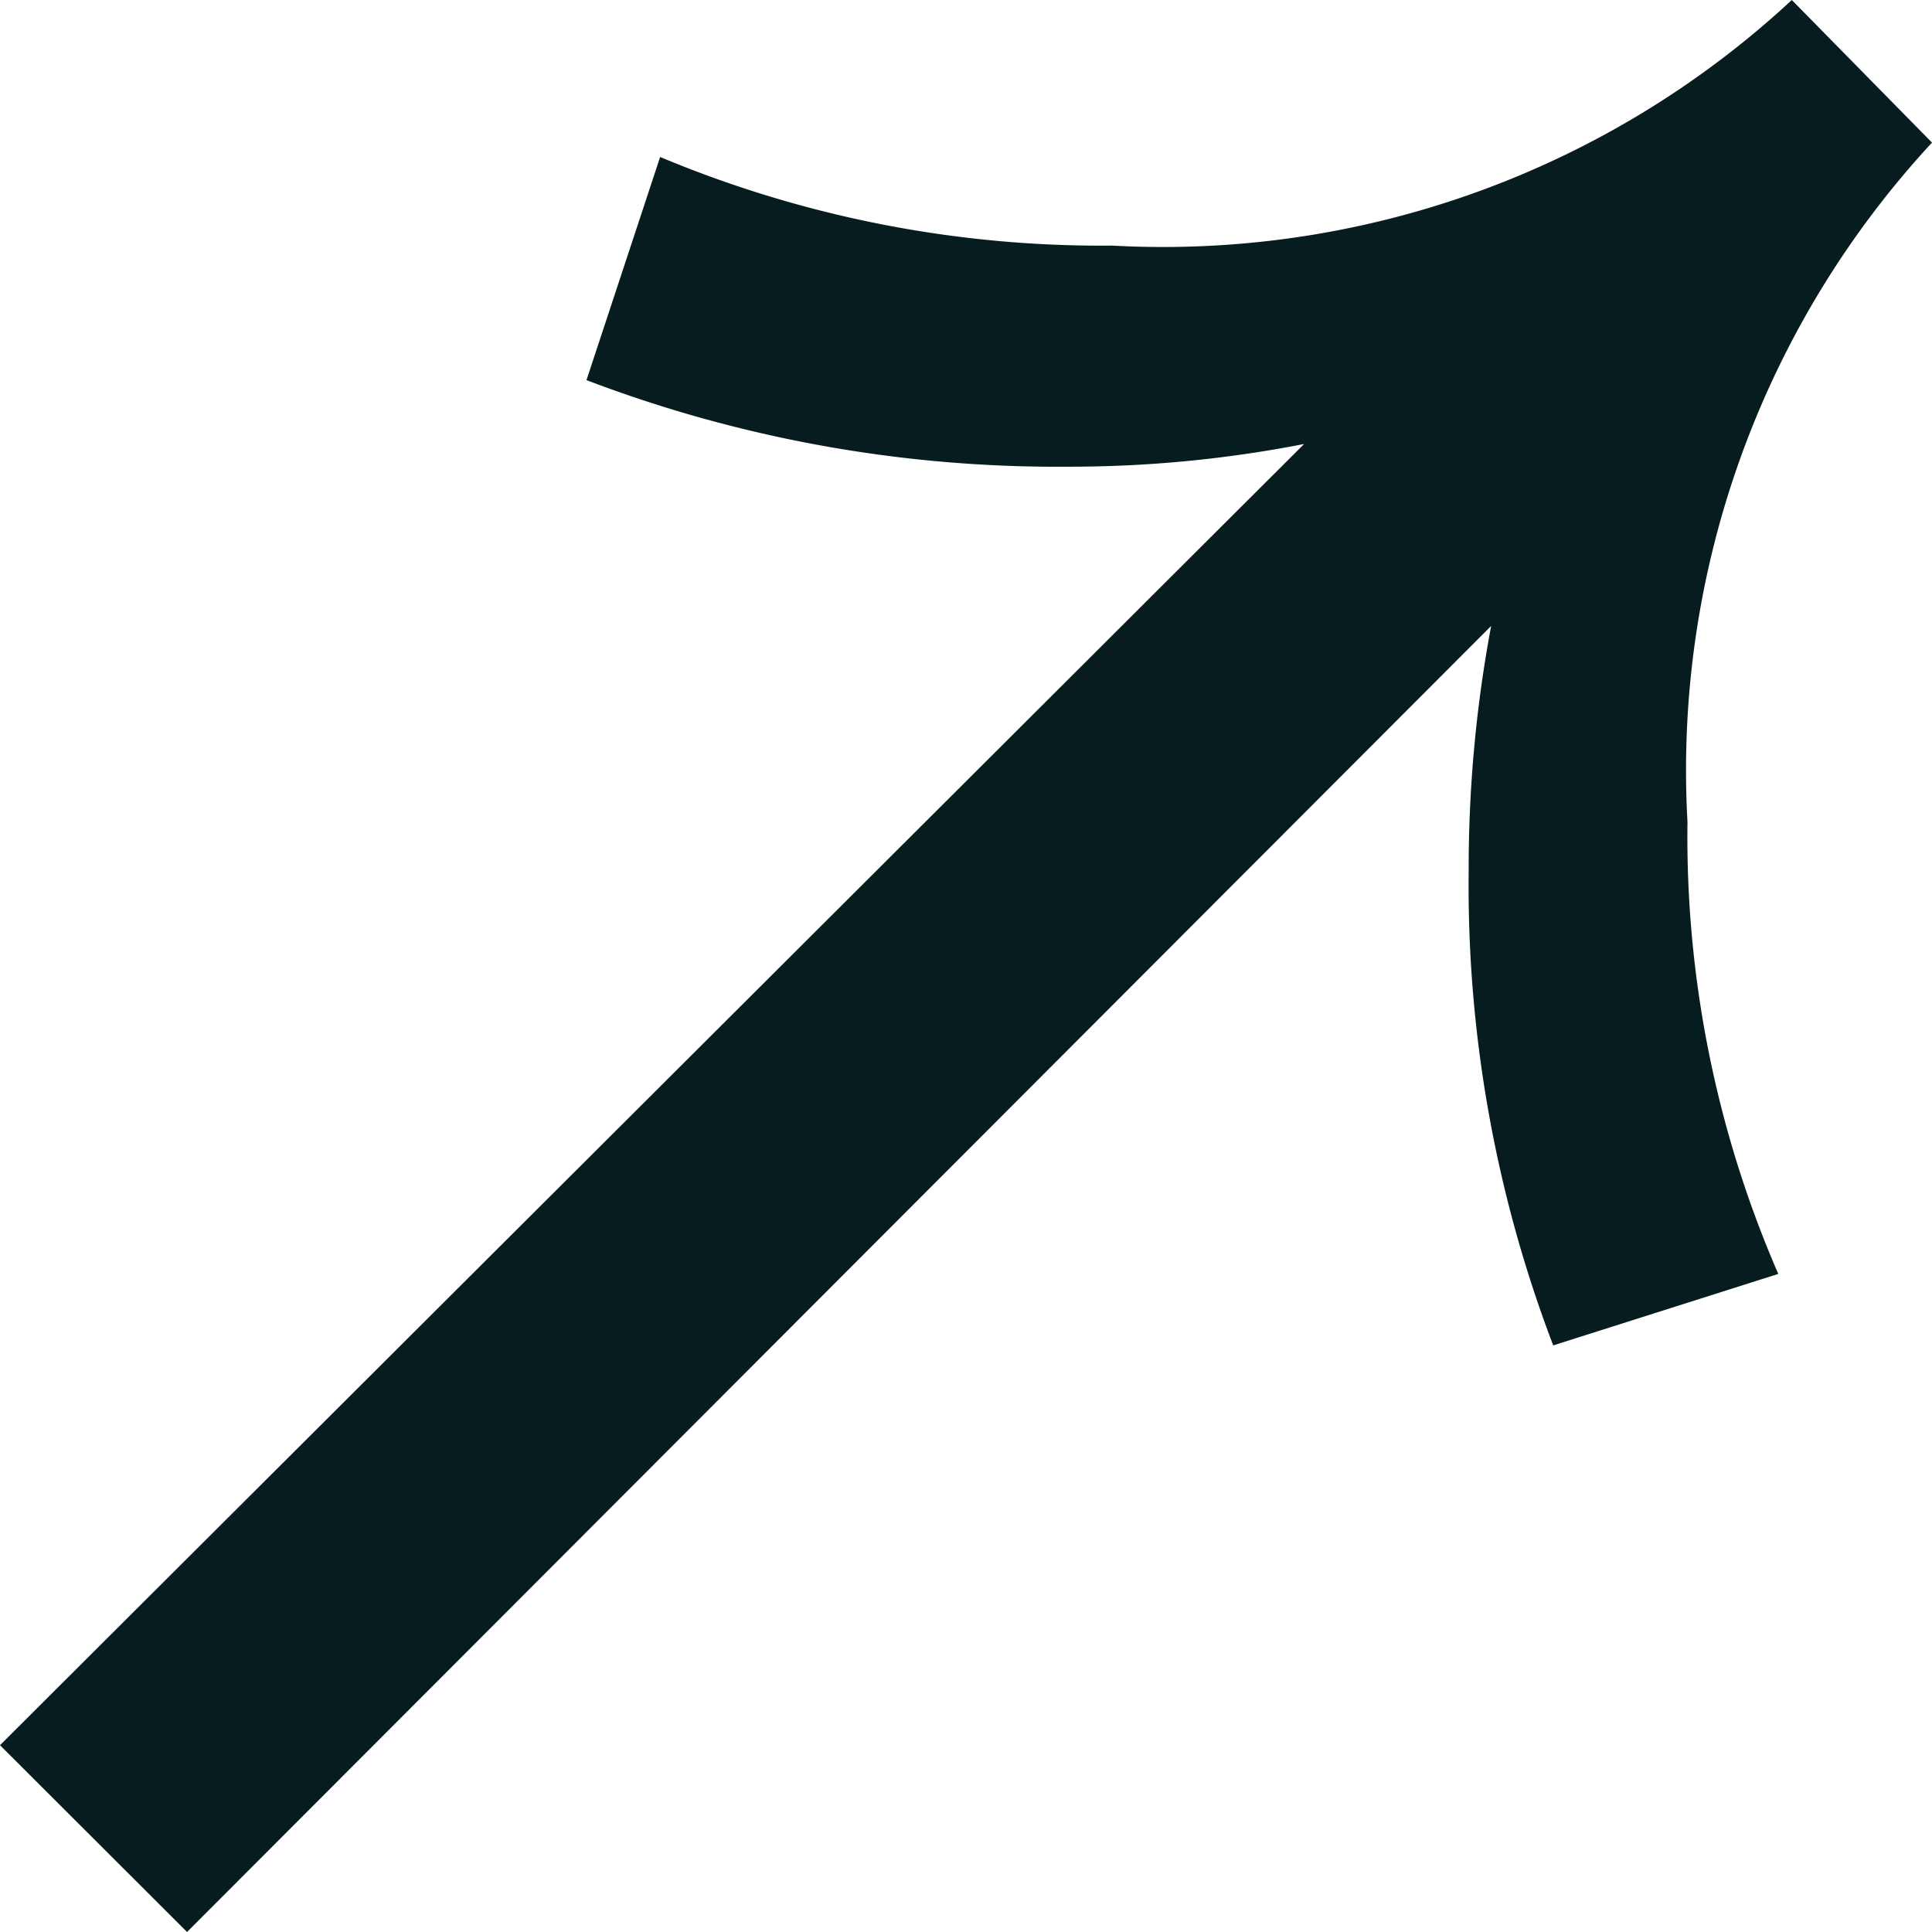 <svg xmlns="http://www.w3.org/2000/svg" width="16" height="16" viewBox="0 0 16 16">
  <path id="Path_23115" data-name="Path 23115" d="M16,1.181,14.839,0A7.653,7.653,0,0,1,9.211,2.034,9.457,9.457,0,0,1,5.467,1.3l-.61,1.848a10.946,10.946,0,0,0,3.983.717A10.126,10.126,0,0,0,10.8,3.677L0,14.453,1.549,16l10.8-10.816a10.9,10.9,0,0,0-.186,2.03,10.671,10.671,0,0,0,.7,3.928l1.864-.592a9.08,9.08,0,0,1-.752-3.743A7.65,7.65,0,0,1,16,1.181" fill="#061c1f"/>
</svg>
